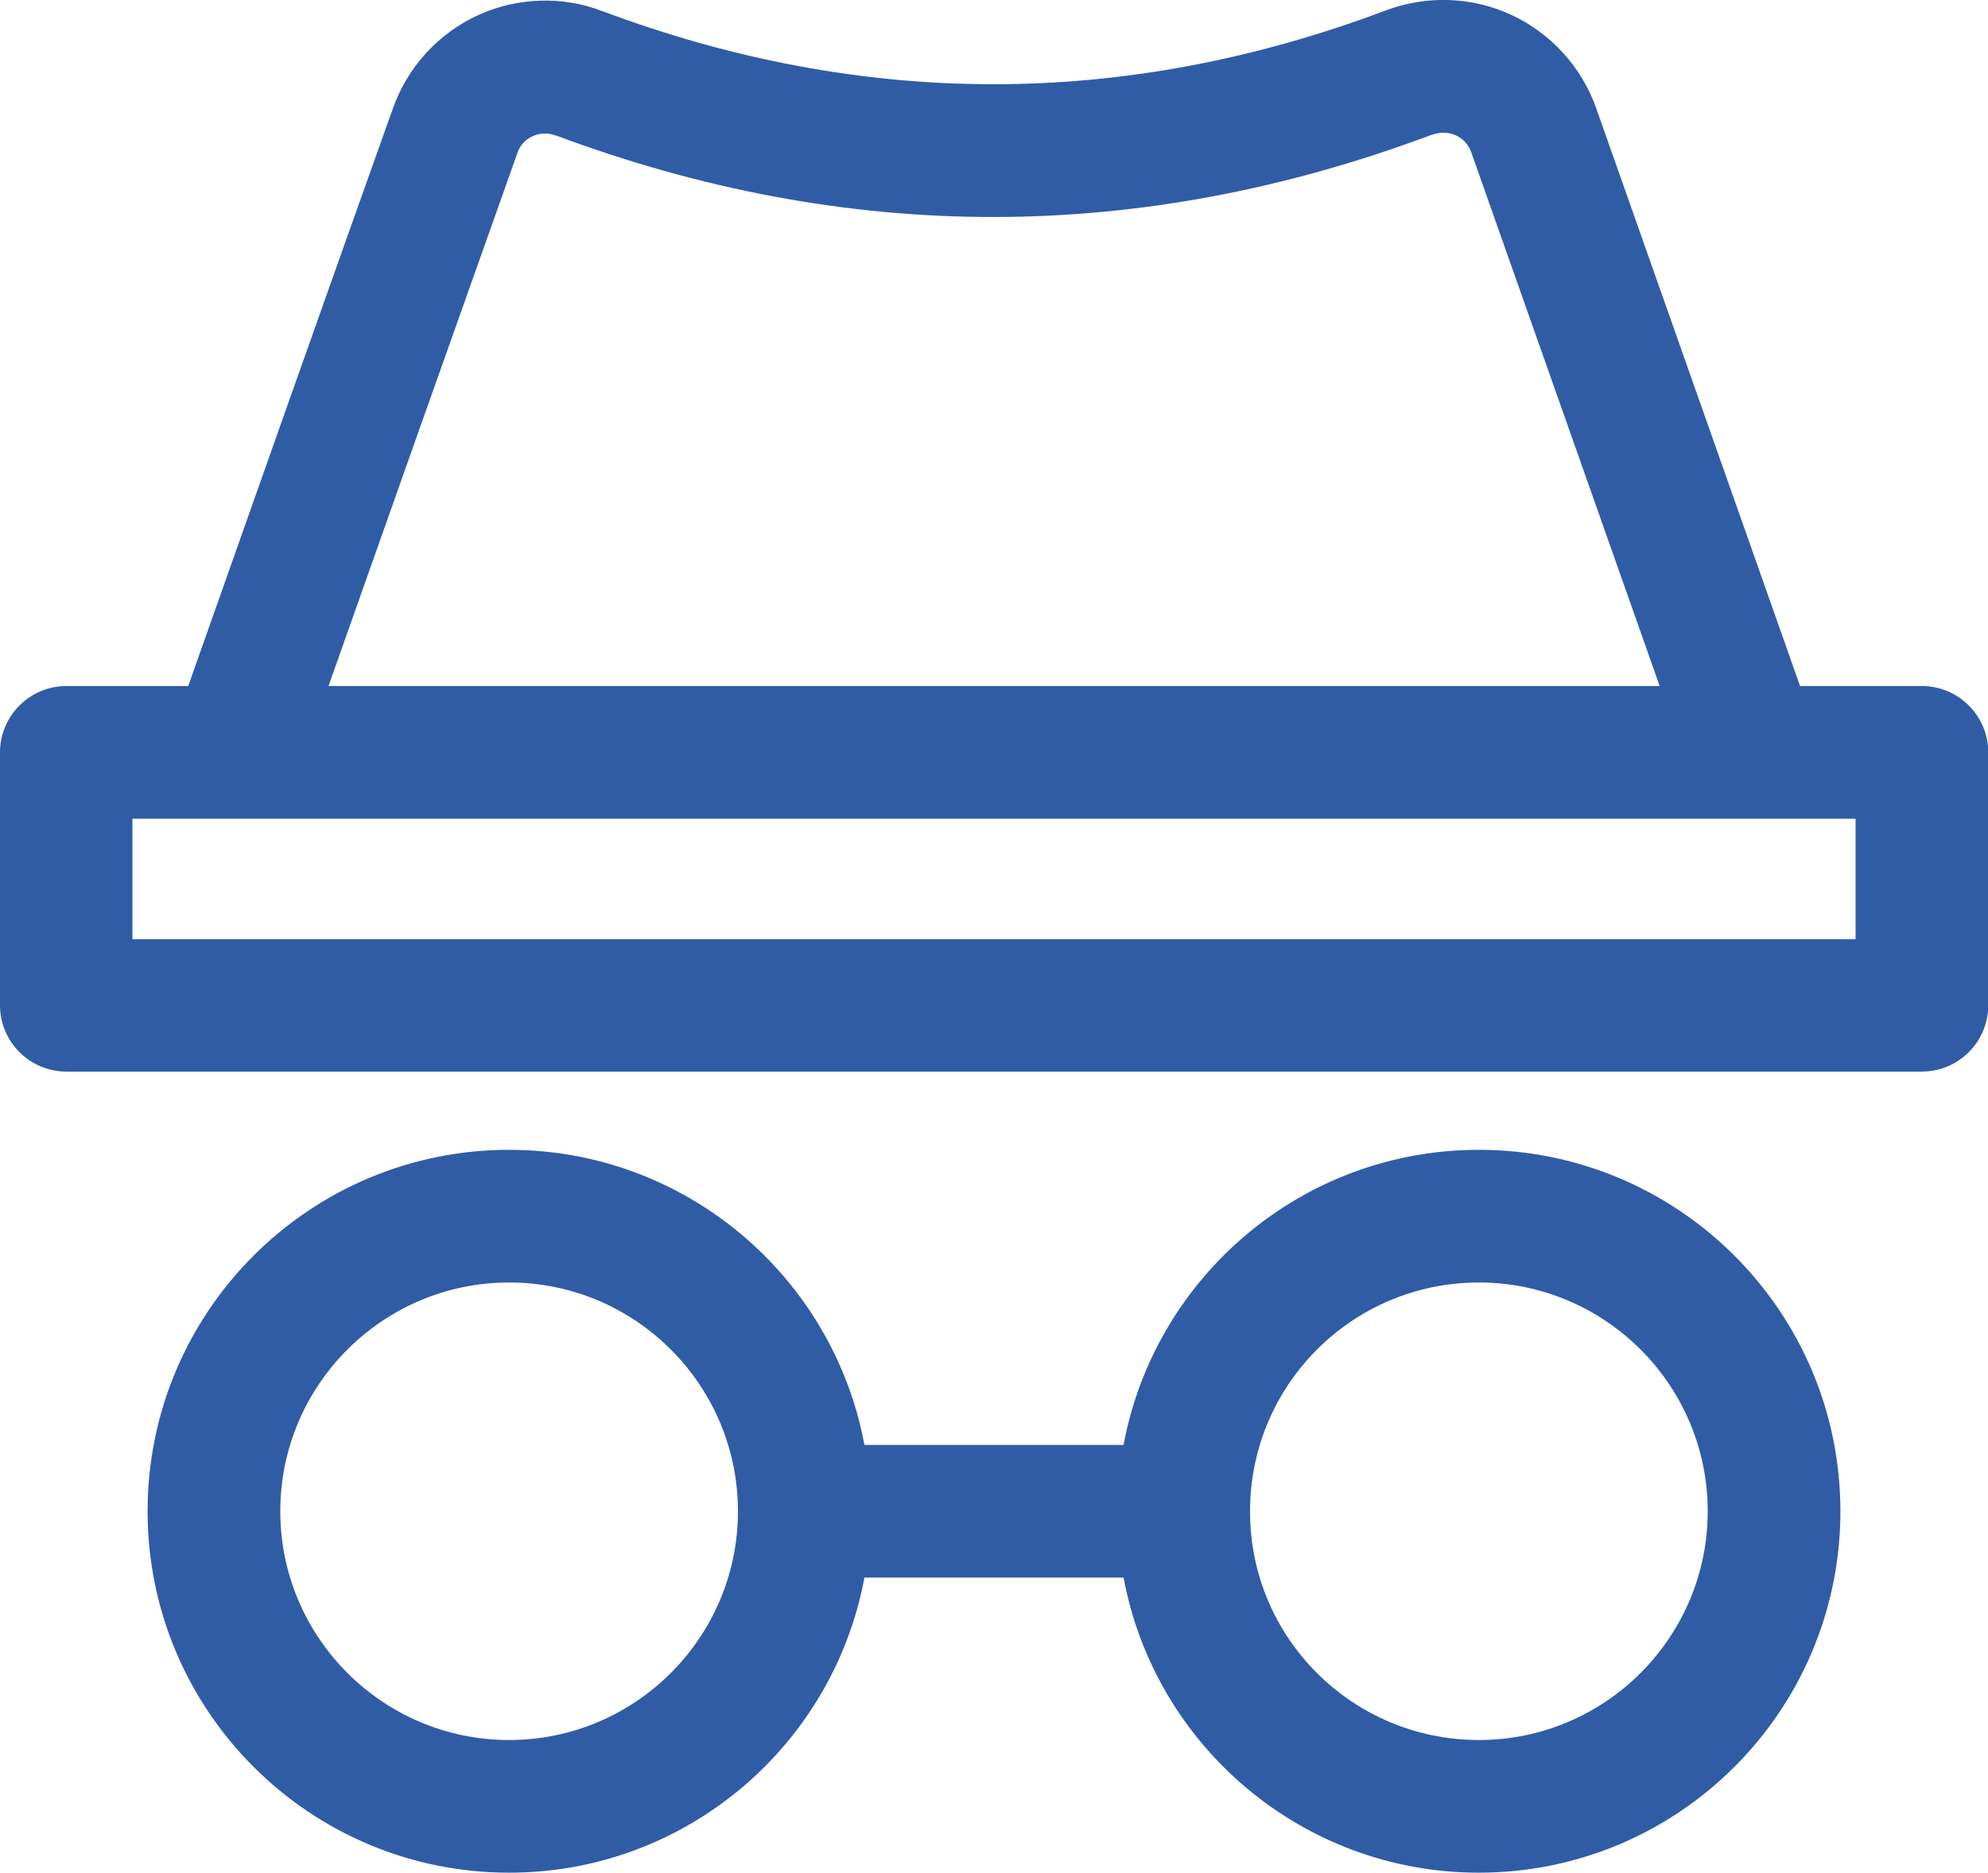 <svg xmlns="http://www.w3.org/2000/svg" id="Layer_2" data-name="Layer 2" viewBox="0 0 73.41 69.17"><defs><style>      .cls-1 {        fill: #305ca6;        fill-rule: evenodd;        stroke-width: 0px;      }    </style></defs><g id="Layer_1-2" data-name="Layer 1"><path class="cls-1" d="M61.28,25.34H12.13c1.77-5.01,5.15-14.56,6.98-19.7,0,0,0,0,0,0,.09-.27.29-.49.56-.61.26-.12.56-.13.83-.03,0,0,.01,0,.02,0,10.79,4.03,21.58,4.02,32.37-.03,0,0,0,0,.02,0,.28-.1.58-.09.85.03.27.12.47.35.57.63l6.96,19.72ZM64.74,30.24H4.89v4.45h63.63v-4.45h-3.77ZM6.94,25.34H2.45c-1.35,0-2.45,1.1-2.45,2.45v9.34c0,1.35,1.1,2.45,2.45,2.45h68.52c1.35,0,2.45-1.1,2.45-2.45v-9.34c0-1.35-1.1-2.45-2.45-2.45h-4.5l-7.53-21.35c-.54-1.52-1.67-2.76-3.13-3.44-1.47-.68-3.14-.73-4.65-.16-9.62,3.62-19.27,3.63-28.92.02-1.48-.57-3.15-.51-4.61.16-1.46.68-2.58,1.91-3.12,3.43-2.06,5.77-6.07,17.11-7.56,21.34h0ZM46.16,55.84c0,4.66,3.79,8.43,8.45,8.43s8.45-3.79,8.45-8.45-3.79-8.45-8.45-8.45-8.44,3.77-8.45,8.43v.04h0ZM18.8,47.37c4.66,0,8.45,3.79,8.45,8.45s-3.79,8.45-8.45,8.45-8.45-3.79-8.45-8.45,3.79-8.45,8.45-8.45ZM41.49,53.37h-9.57c-1.15-6.2-6.59-10.9-13.12-10.9-7.37,0-13.35,5.98-13.35,13.35s5.98,13.35,13.35,13.35c6.53,0,11.97-4.7,13.12-10.9h9.57c1.15,6.2,6.59,10.9,13.12,10.9,7.37,0,13.35-5.98,13.35-13.35s-5.98-13.35-13.35-13.35c-6.53,0-11.97,4.7-13.12,10.9Z"></path></g></svg>